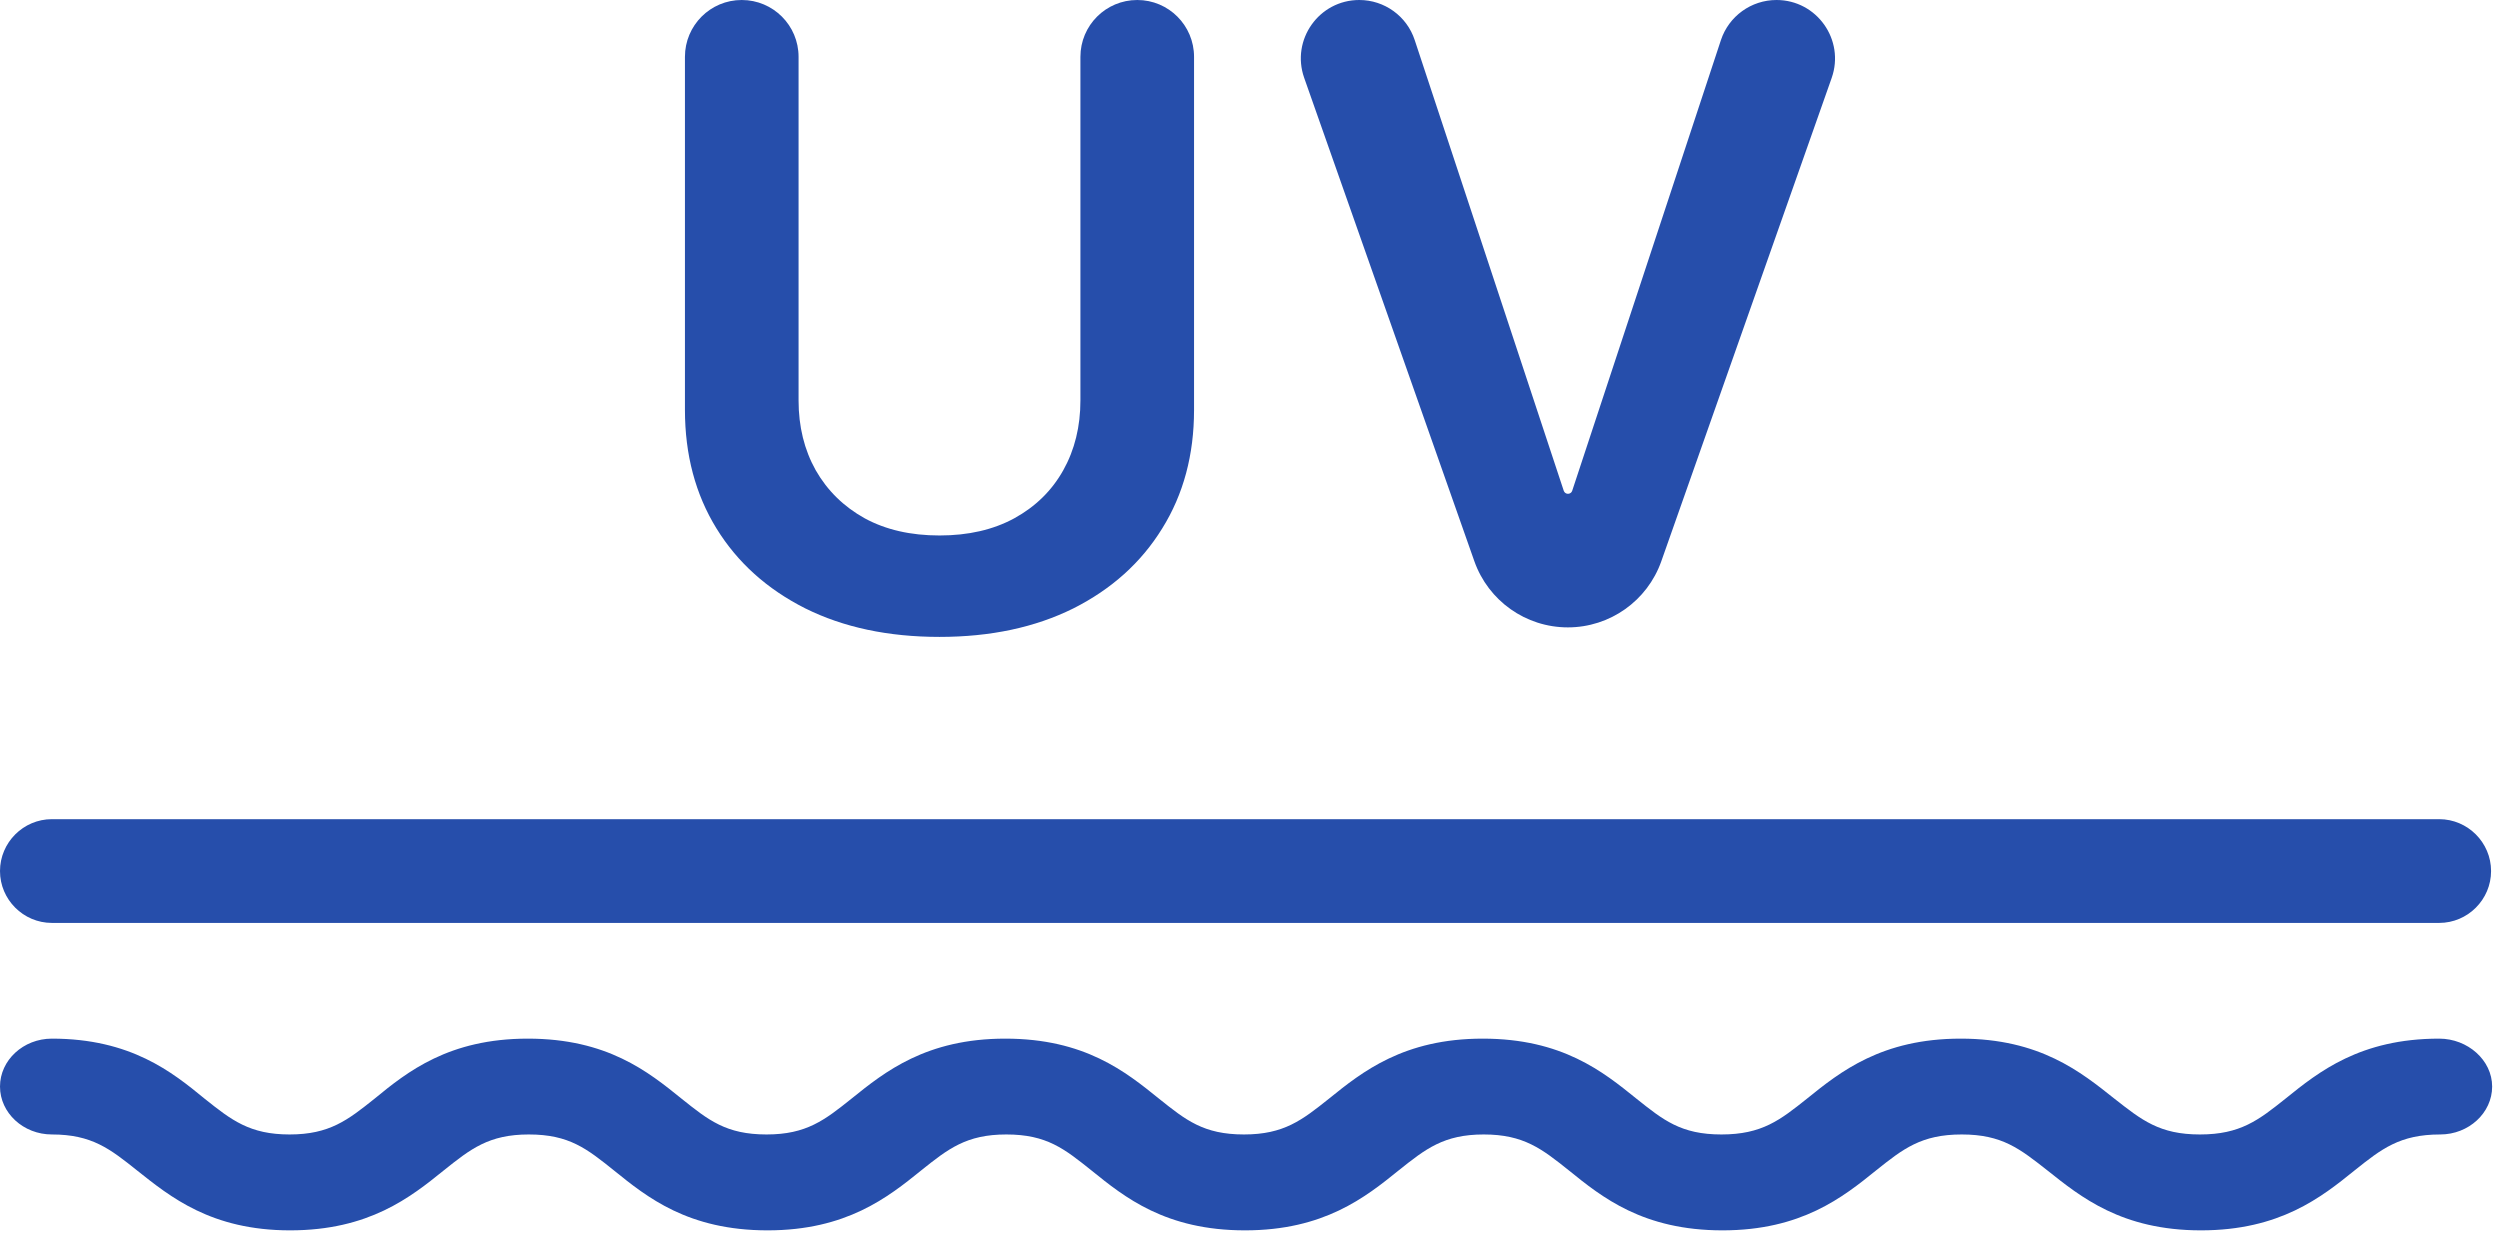 <svg width="42" height="21" viewBox="0 0 42 21" fill="none" xmlns="http://www.w3.org/2000/svg">
<path d="M22.836 0C23.259 0 23.635 0.271 23.767 0.673L26.271 8.245C26.281 8.276 26.31 8.296 26.342 8.296C26.374 8.296 26.403 8.276 26.413 8.245L28.911 0.675C29.044 0.272 29.421 0 29.845 0C30.523 0 30.997 0.67 30.772 1.31L27.91 9.429C27.675 10.095 27.046 10.54 26.34 10.54C25.633 10.54 25.004 10.094 24.769 9.428L21.91 1.307C21.686 0.669 22.159 0 22.836 0Z" fill="#264EAB"/>
<path d="M18.151 0.955C18.151 0.427 18.578 0 19.106 0C19.633 0 20.06 0.427 20.06 0.955V6.886C20.06 7.641 19.882 8.305 19.525 8.878C19.172 9.451 18.674 9.898 18.033 10.221C17.391 10.54 16.641 10.7 15.784 10.7C14.922 10.7 14.171 10.54 13.529 10.221C12.888 9.898 12.39 9.451 12.037 8.878C11.684 8.305 11.507 7.641 11.507 6.886V0.955C11.507 0.427 11.934 0 12.461 0C12.989 0 13.416 0.427 13.416 0.955V6.727C13.416 7.166 13.512 7.557 13.704 7.9C13.9 8.243 14.175 8.512 14.528 8.708C14.881 8.9 15.3 8.996 15.784 8.996C16.267 8.996 16.686 8.9 17.039 8.708C17.396 8.512 17.671 8.243 17.863 7.9C18.055 7.557 18.151 7.166 18.151 6.727V0.955Z" fill="#264EAB"/>
<path d="M40.978 17.449C39.653 17.449 38.956 18.005 38.398 18.456C37.944 18.818 37.639 19.059 36.959 19.059C36.279 19.059 35.982 18.818 35.52 18.456C34.962 18.013 34.273 17.449 32.94 17.449C31.614 17.449 30.917 18.005 30.359 18.456C29.905 18.818 29.6 19.059 28.92 19.059C28.24 19.059 27.944 18.818 27.49 18.456C26.932 18.005 26.244 17.449 24.91 17.449C23.584 17.449 22.887 18.005 22.329 18.456C21.875 18.818 21.57 19.059 20.899 19.059C20.219 19.059 19.922 18.818 19.469 18.456C18.911 18.005 18.222 17.449 16.888 17.449C15.563 17.449 14.866 18.005 14.307 18.456C13.854 18.818 13.549 19.059 12.878 19.059C12.198 19.059 11.901 18.818 11.448 18.456C10.89 18.005 10.201 17.449 8.867 17.449C7.542 17.449 6.844 18.005 6.295 18.456C5.842 18.818 5.536 19.059 4.865 19.059C4.194 19.059 3.889 18.818 3.435 18.456C2.895 18.013 2.197 17.449 0.872 17.449C0.392 17.449 0 17.811 0 18.254C0 18.697 0.392 19.059 0.872 19.059C1.543 19.059 1.848 19.301 2.302 19.663C2.86 20.106 3.549 20.67 4.874 20.67C6.199 20.67 6.897 20.114 7.455 19.663C7.908 19.301 8.213 19.059 8.884 19.059C9.565 19.059 9.861 19.301 10.314 19.663C10.872 20.114 11.561 20.67 12.895 20.67C14.22 20.67 14.918 20.114 15.476 19.663C15.929 19.301 16.234 19.059 16.906 19.059C17.586 19.059 17.882 19.301 18.336 19.663C18.894 20.114 19.582 20.67 20.916 20.67C22.242 20.67 22.939 20.114 23.497 19.663C23.951 19.301 24.256 19.059 24.927 19.059C25.598 19.059 25.904 19.301 26.357 19.663C26.915 20.114 27.604 20.67 28.938 20.67C30.263 20.67 30.96 20.114 31.518 19.663C31.972 19.301 32.277 19.059 32.957 19.059C33.637 19.059 33.934 19.301 34.396 19.663C34.954 20.106 35.642 20.67 36.976 20.67C38.302 20.67 38.999 20.114 39.557 19.663C40.011 19.301 40.316 19.059 40.996 19.059C41.475 19.059 41.868 18.697 41.868 18.254C41.868 17.811 41.458 17.449 40.978 17.449Z" fill="#264EAB"/>
<path d="M40.978 13.762H0.872C0.392 13.762 0 14.154 0 14.634C0 15.113 0.392 15.505 0.872 15.505H40.978C41.458 15.505 41.85 15.113 41.85 14.634C41.85 14.154 41.458 13.762 40.978 13.762Z" fill="#264EAB"/>
</svg>
